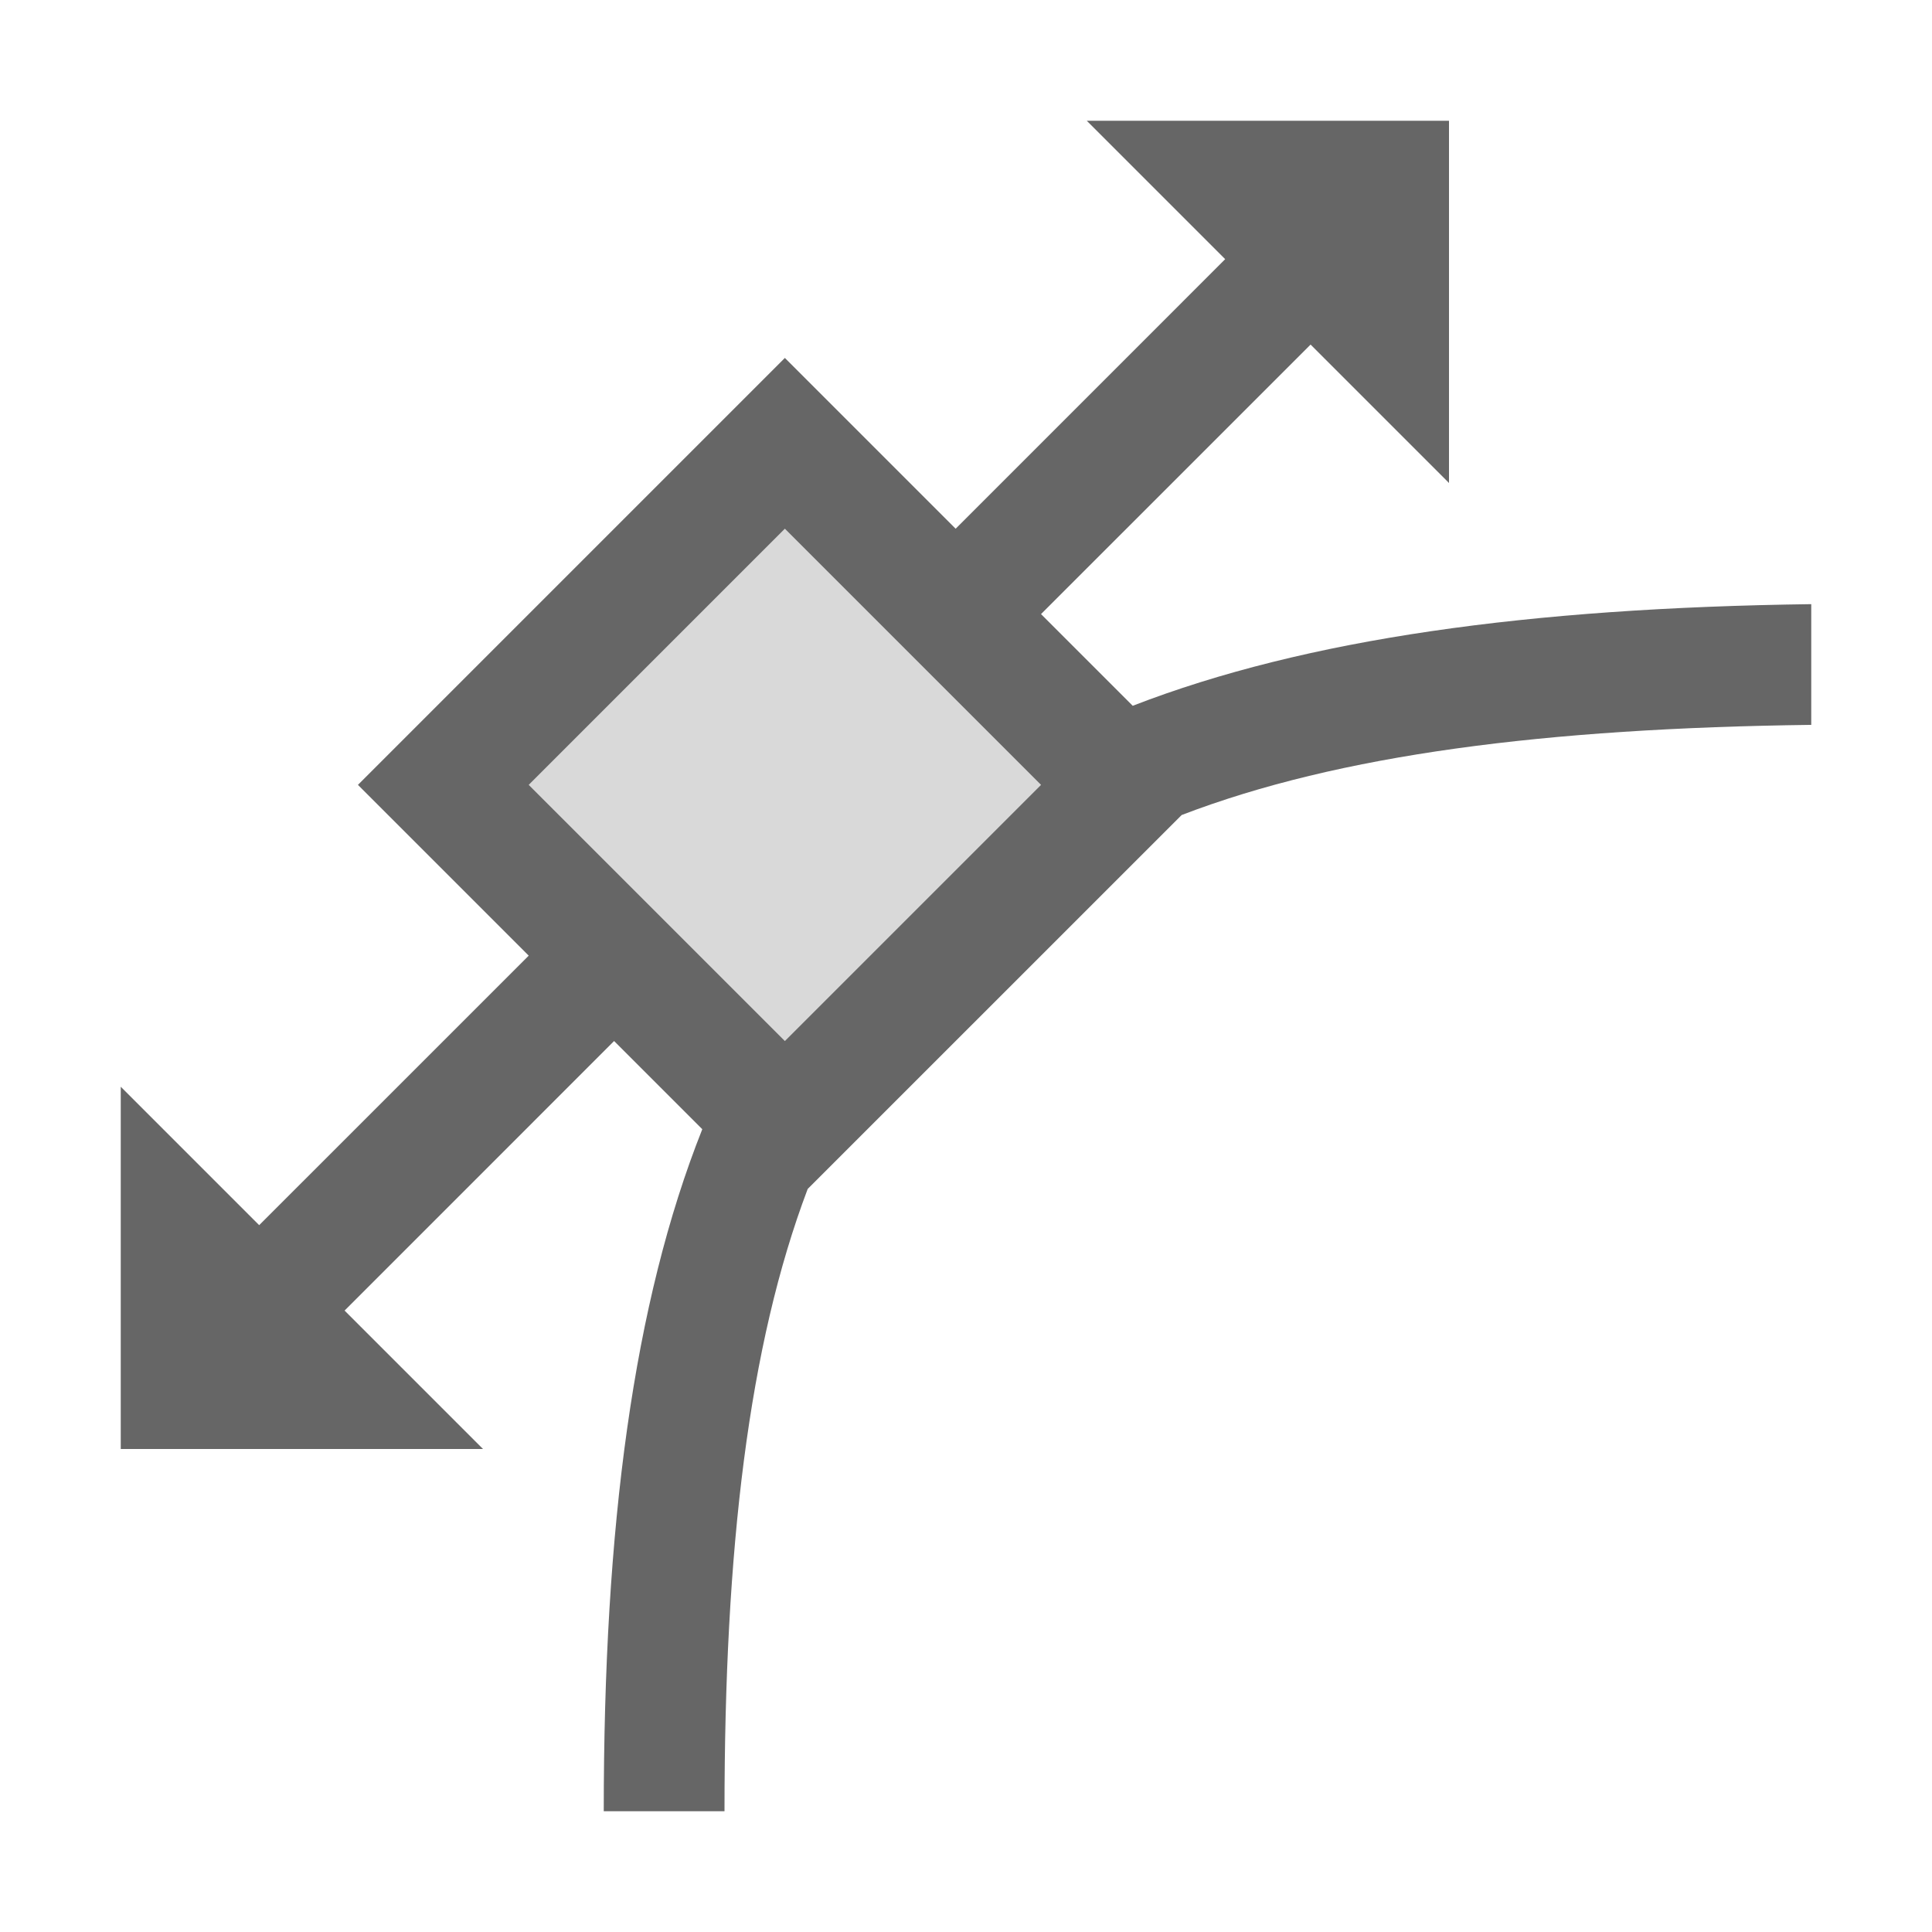 <?xml version="1.0" encoding="UTF-8"?>
<svg width="48px" height="48px" viewBox="0 0 48 48" version="1.1" xmlns="http://www.w3.org/2000/svg" xmlns:xlink="http://www.w3.org/1999/xlink">
    <!-- Generator: Sketch 52.6 (67491) - http://www.bohemiancoding.com/sketch -->
    <title>envelope-unconstrained</title>
    <desc>Created with Sketch.</desc>
    <g id="envelope-unconstrained" stroke="none" stroke-width="1" fill="none" fill-rule="evenodd">
        <rect id="container" fill="#FFFFFF" opacity="0" x="0" y="0" width="48" height="48"></rect>
        <path d="M45,15.01 L45,18.009 C38.397,18.093 33.276,18.746 29.358,20.249 L20.067,29.539 C18.597,33.424 18,38.485 18,45 L15,45 C15,37.931 15.734,32.368 17.448,28.055 L15.257,25.864 L8.561,32.561 L12,36 L3,36 L3,27 L6.439,30.439 L13.136,23.743 L8.893,19.5 L19.5,8.893 L23.743,13.136 L30.439,6.439 L27,3 L36,3 L36,12 L32.561,8.561 L25.864,15.257 L28.142,17.535 C32.457,15.864 37.998,15.103 45,15.01 Z M13.136,19.5 L19.5,25.864 L25.864,19.5 L19.5,13.136 L13.136,19.5 Z" id="obj" fill-opacity="0.6" fill="#000000"></path>
        <polygon id="L-grey" fill-opacity="0.15" fill="#000000" points="13.136 19.5 19.5 13.136 25.864 19.5 19.5 25.864"></polygon>
    </g>
</svg>
